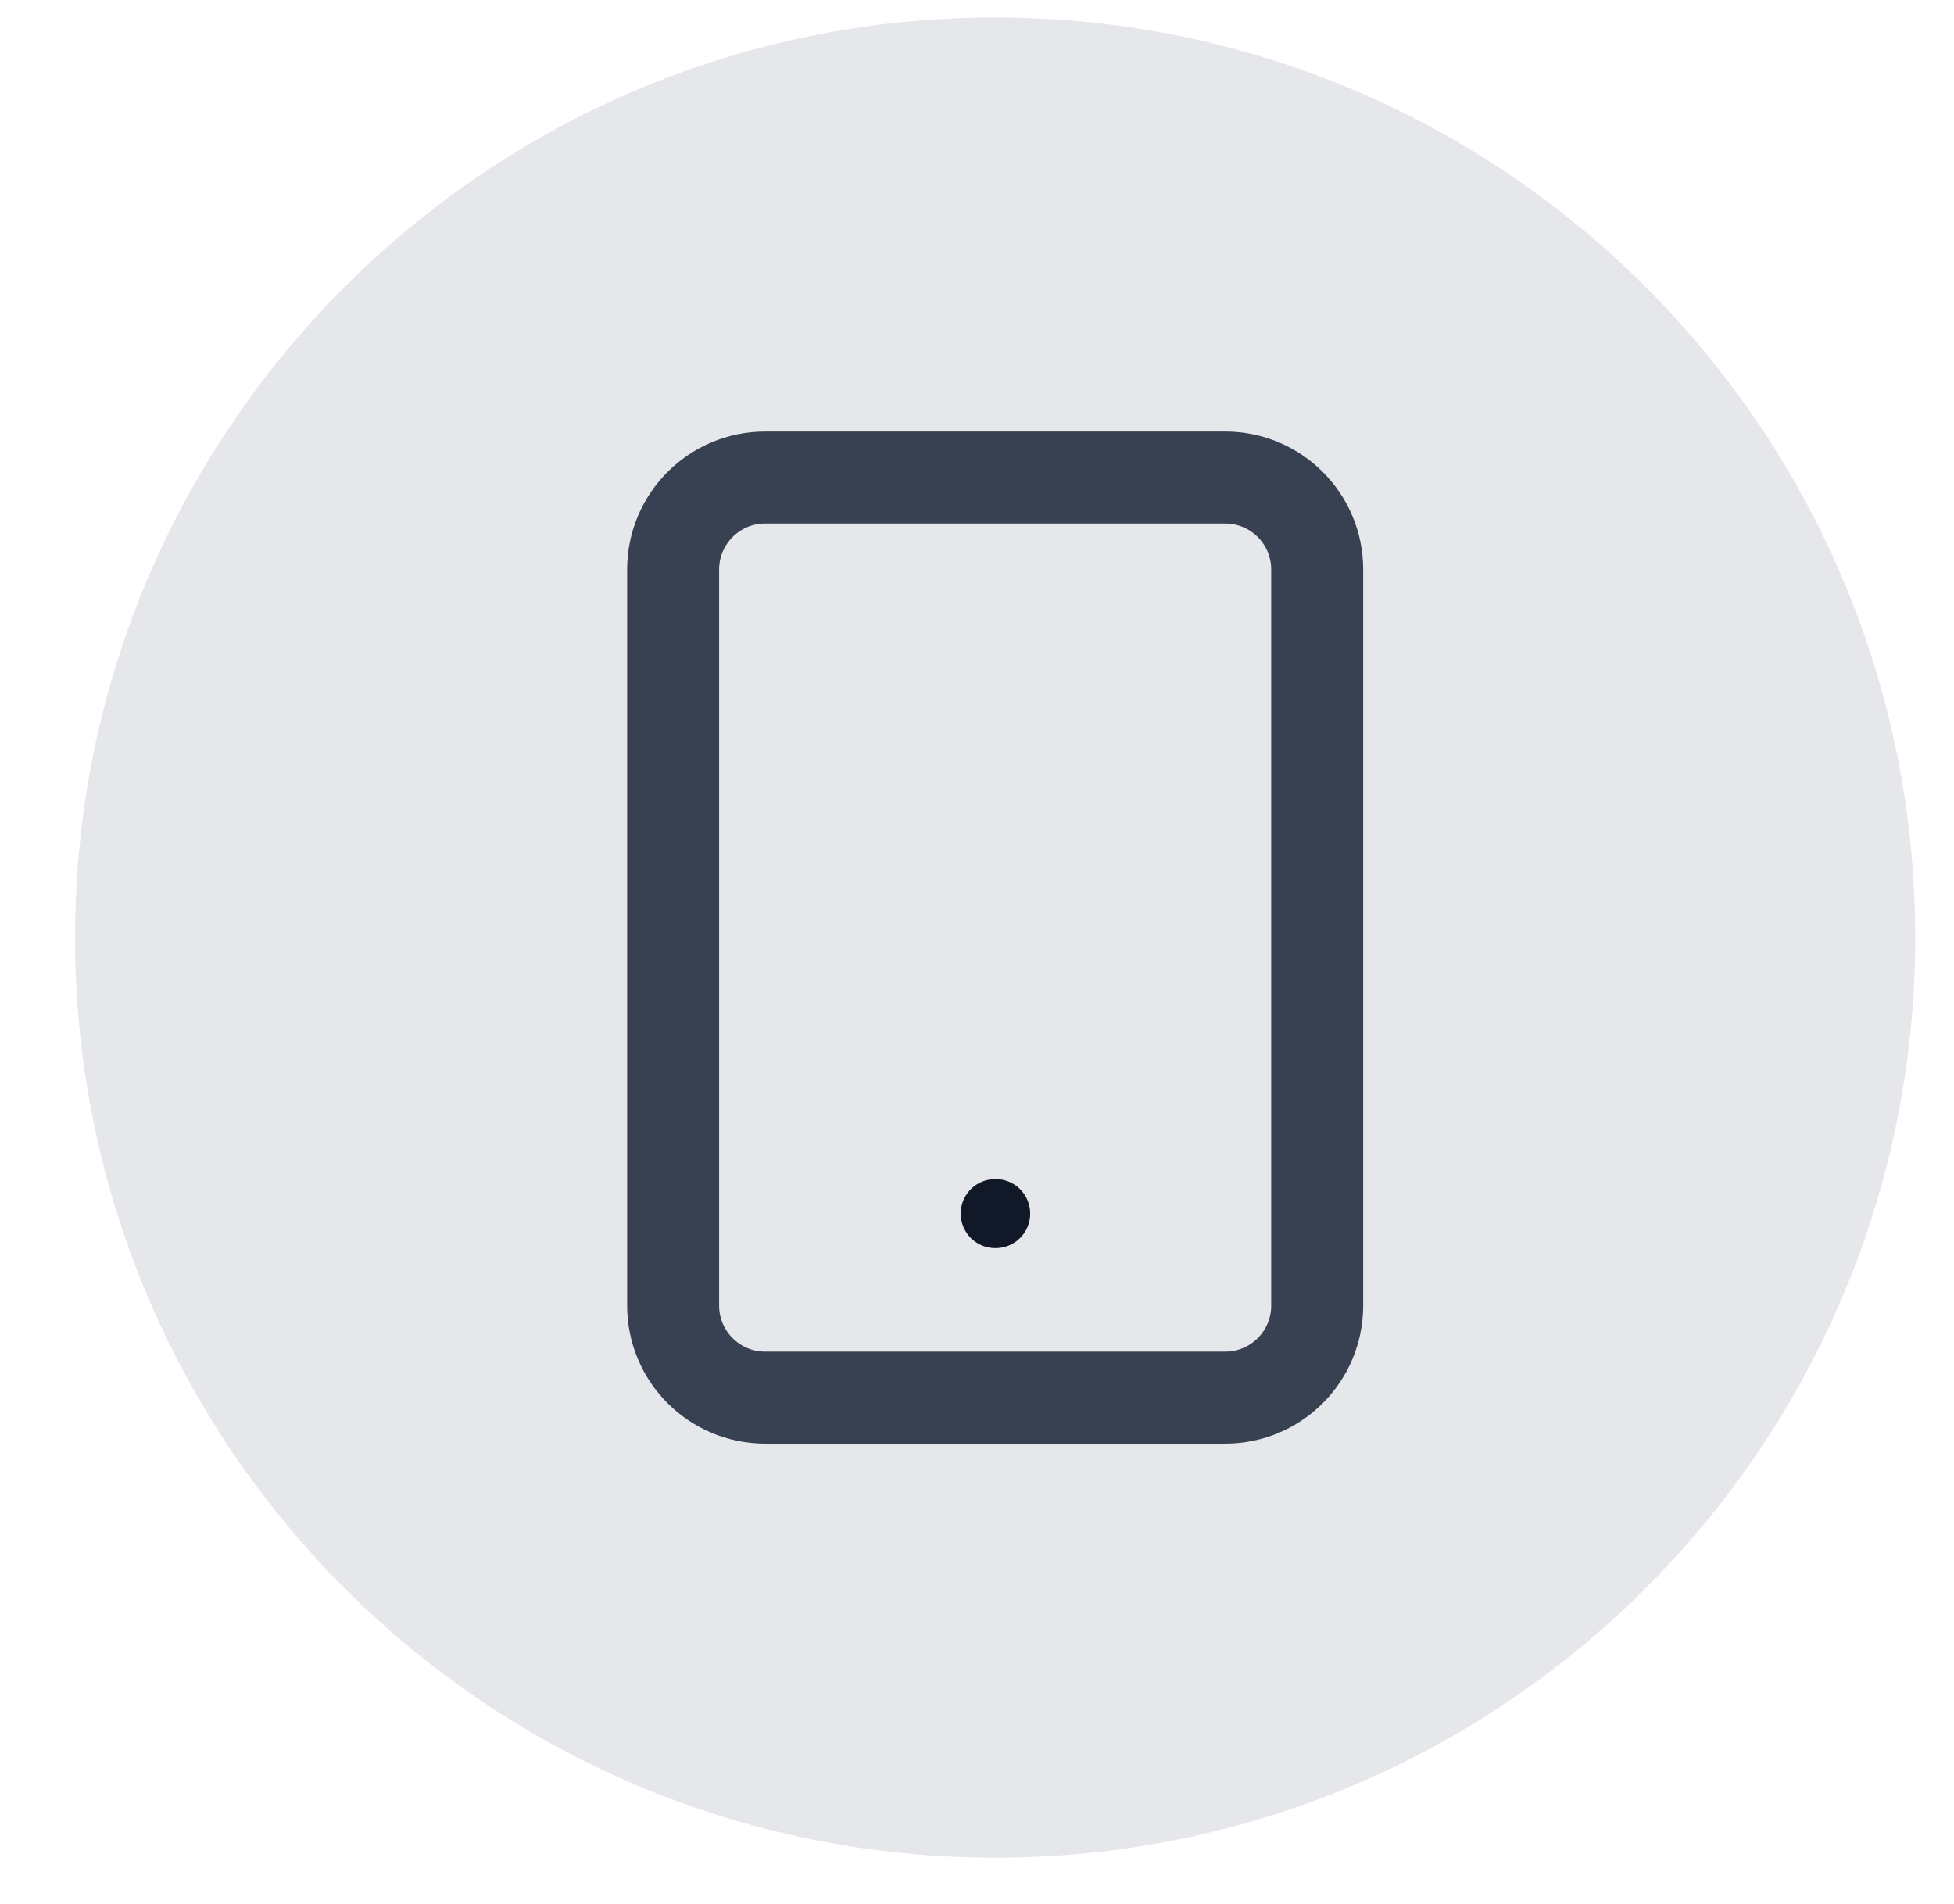 <svg width="39" height="38" viewBox="0 0 39 38" fill="none" xmlns="http://www.w3.org/2000/svg">
<g clip-path="url(#clip0_27_6825)">
<path d="M38.226 18.713C38.226 8.571 30.004 0.349 19.862 0.349C9.72 0.349 1.498 8.571 1.498 18.713C1.498 28.855 9.72 37.077 19.862 37.077C30.004 37.077 38.226 28.855 38.226 18.713Z" fill="#E5E7EB"/>
<path d="M24.454 9.531H15.272C14.258 9.531 13.435 10.353 13.435 11.367V26.058C13.435 27.073 14.258 27.895 15.272 27.895H24.454C25.468 27.895 26.29 27.073 26.29 26.058V11.367C26.29 10.353 25.468 9.531 24.454 9.531Z" stroke="#374151" stroke-width="1.836" stroke-linecap="round" stroke-linejoin="round"/>
<path d="M19.863 24.222H19.873" stroke="#111827" stroke-width="1.377" stroke-linecap="round" stroke-linejoin="round"/>
</g>
<defs>
<clipPath id="clip0_27_6825">
<rect width="38" height="37" fill="white" transform="translate(0.5 0.312)"/>
</clipPath>
</defs>
</svg>

